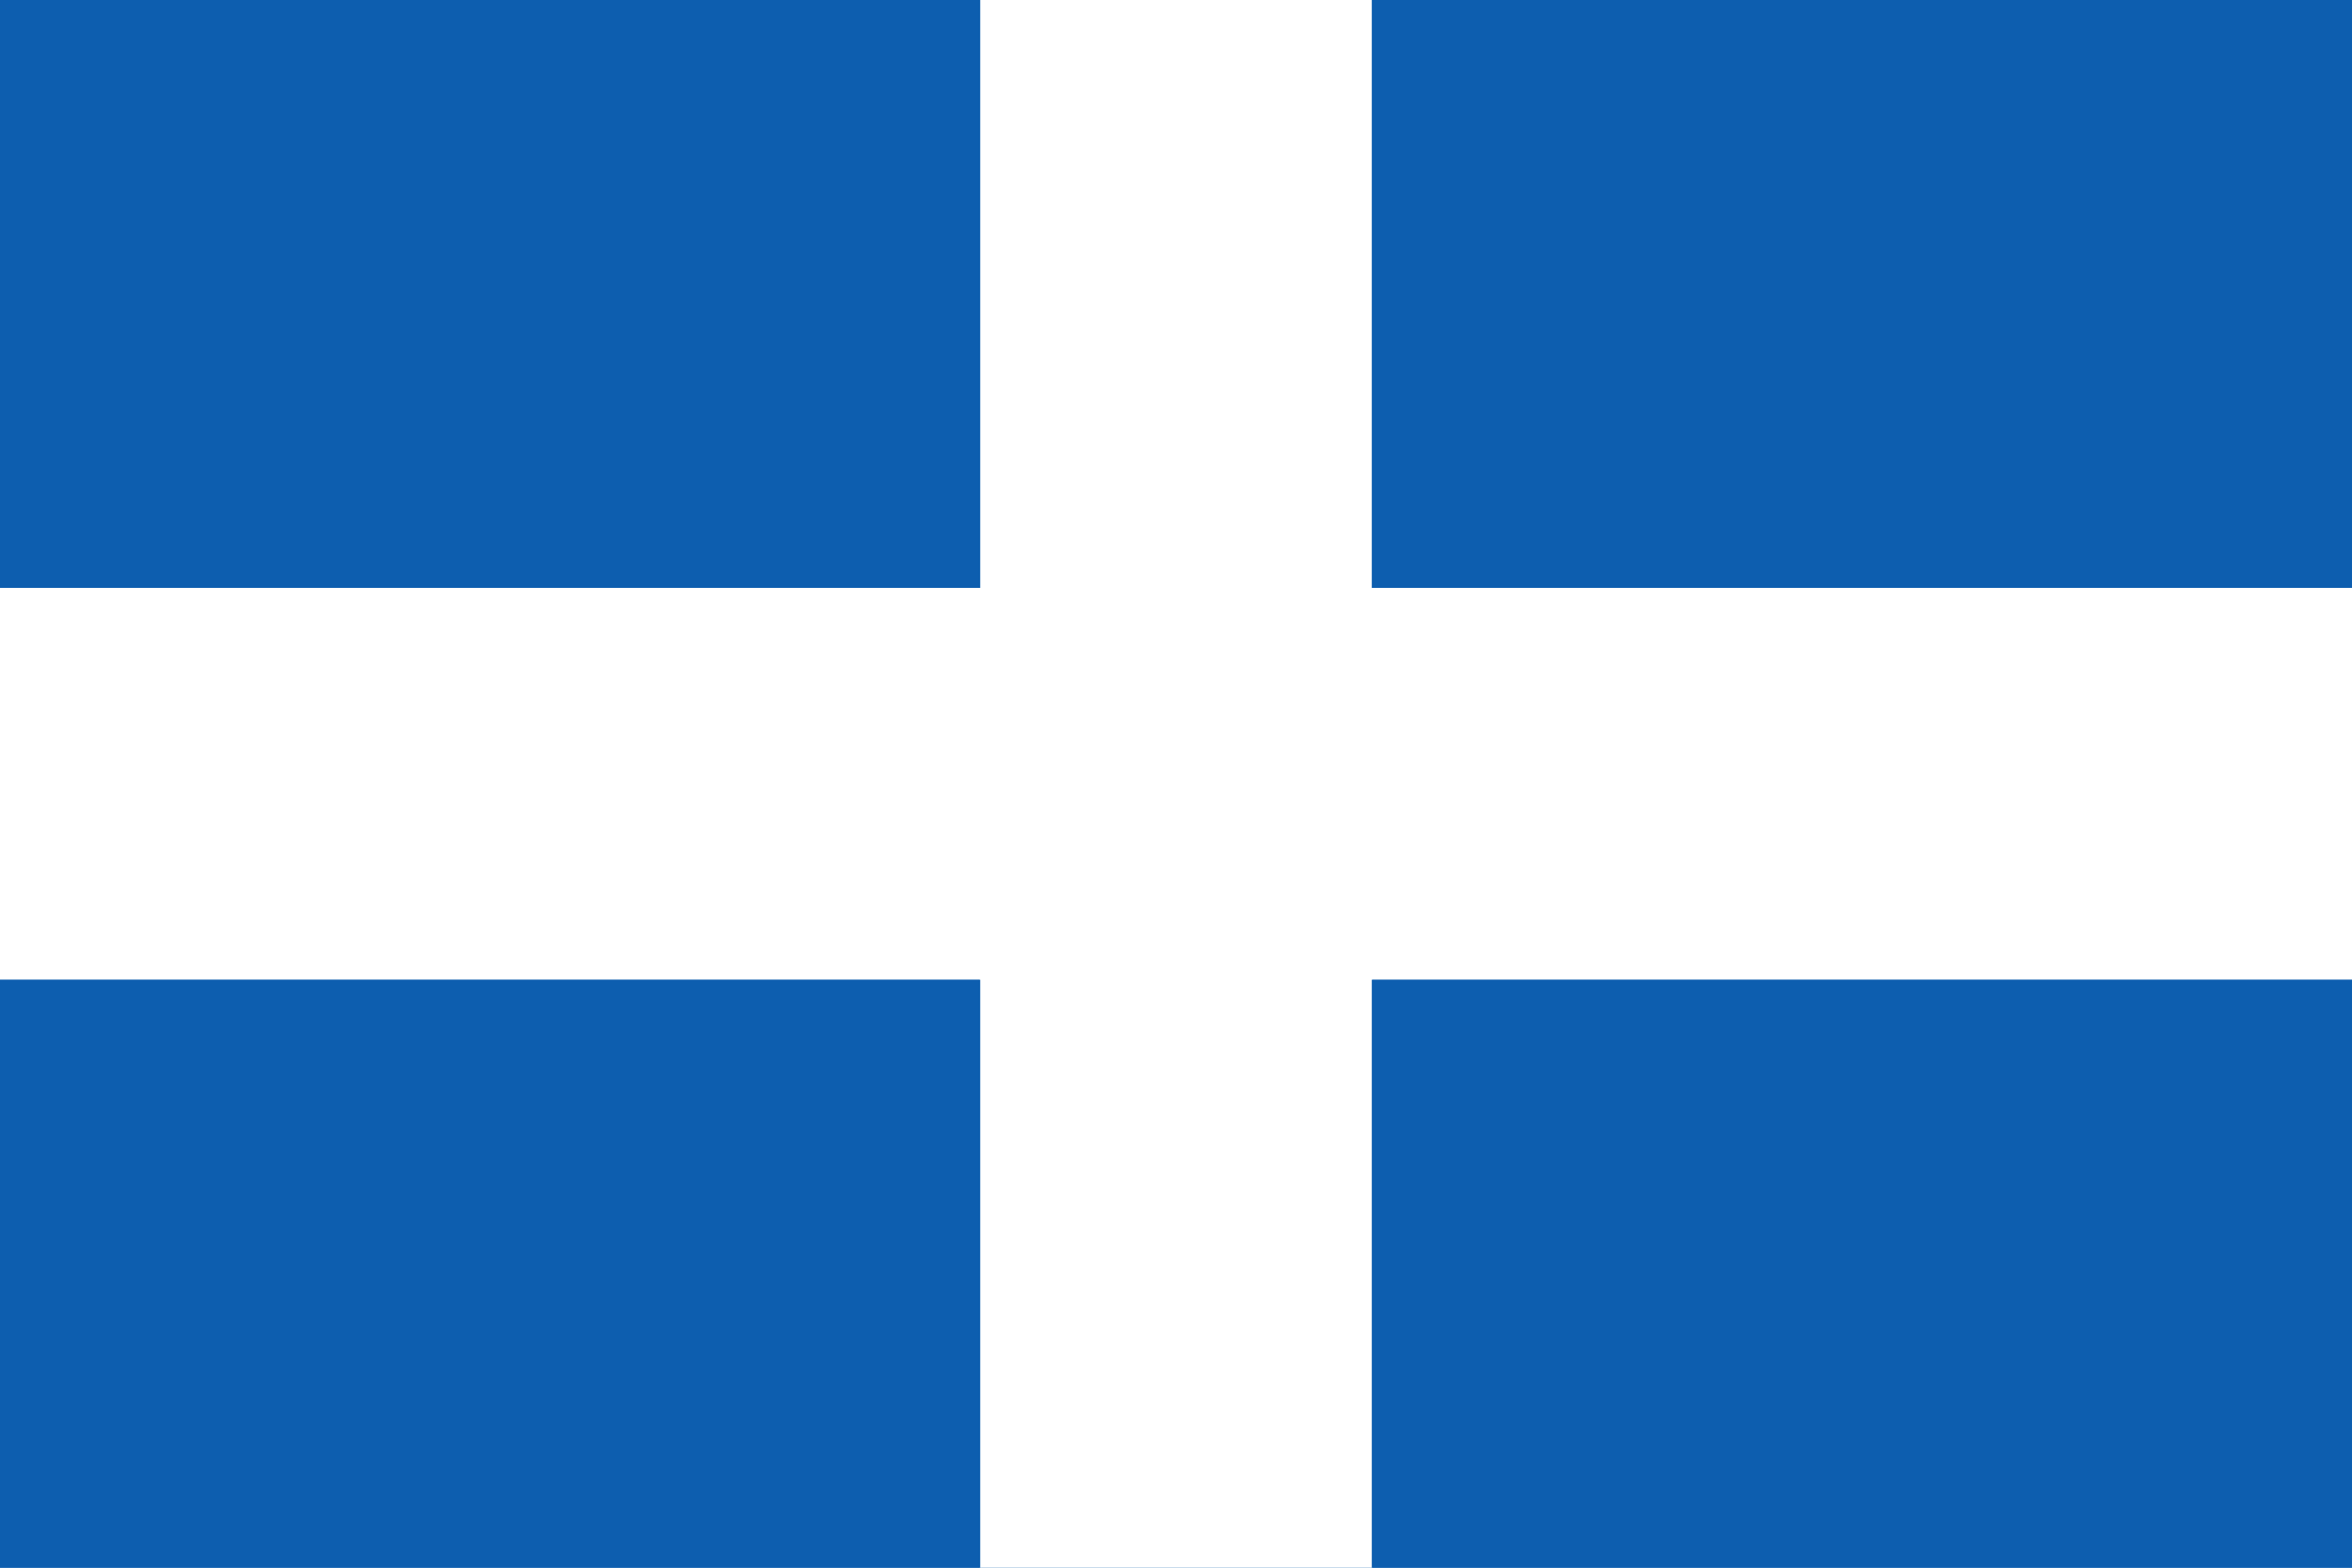 <svg xmlns="http://www.w3.org/2000/svg" viewBox="0 0 60 40">
  <!-- Blue background -->
  <rect width="60" height="40" fill="#0D5EAF"/>
  
  <!-- White cross -->
  <rect x="25" y="0" width="10" height="40" fill="#FFFFFF"/>
  <rect x="0" y="15" width="60" height="10" fill="#FFFFFF"/>
  
  <!-- Blue squares in corners -->
  <rect x="0" y="0" width="25" height="15" fill="#0D5EAF"/>
  <rect x="35" y="0" width="25" height="15" fill="#0D5EAF"/>
  <rect x="0" y="25" width="25" height="15" fill="#0D5EAF"/>
  <rect x="35" y="25" width="25" height="15" fill="#0D5EAF"/>
</svg>
